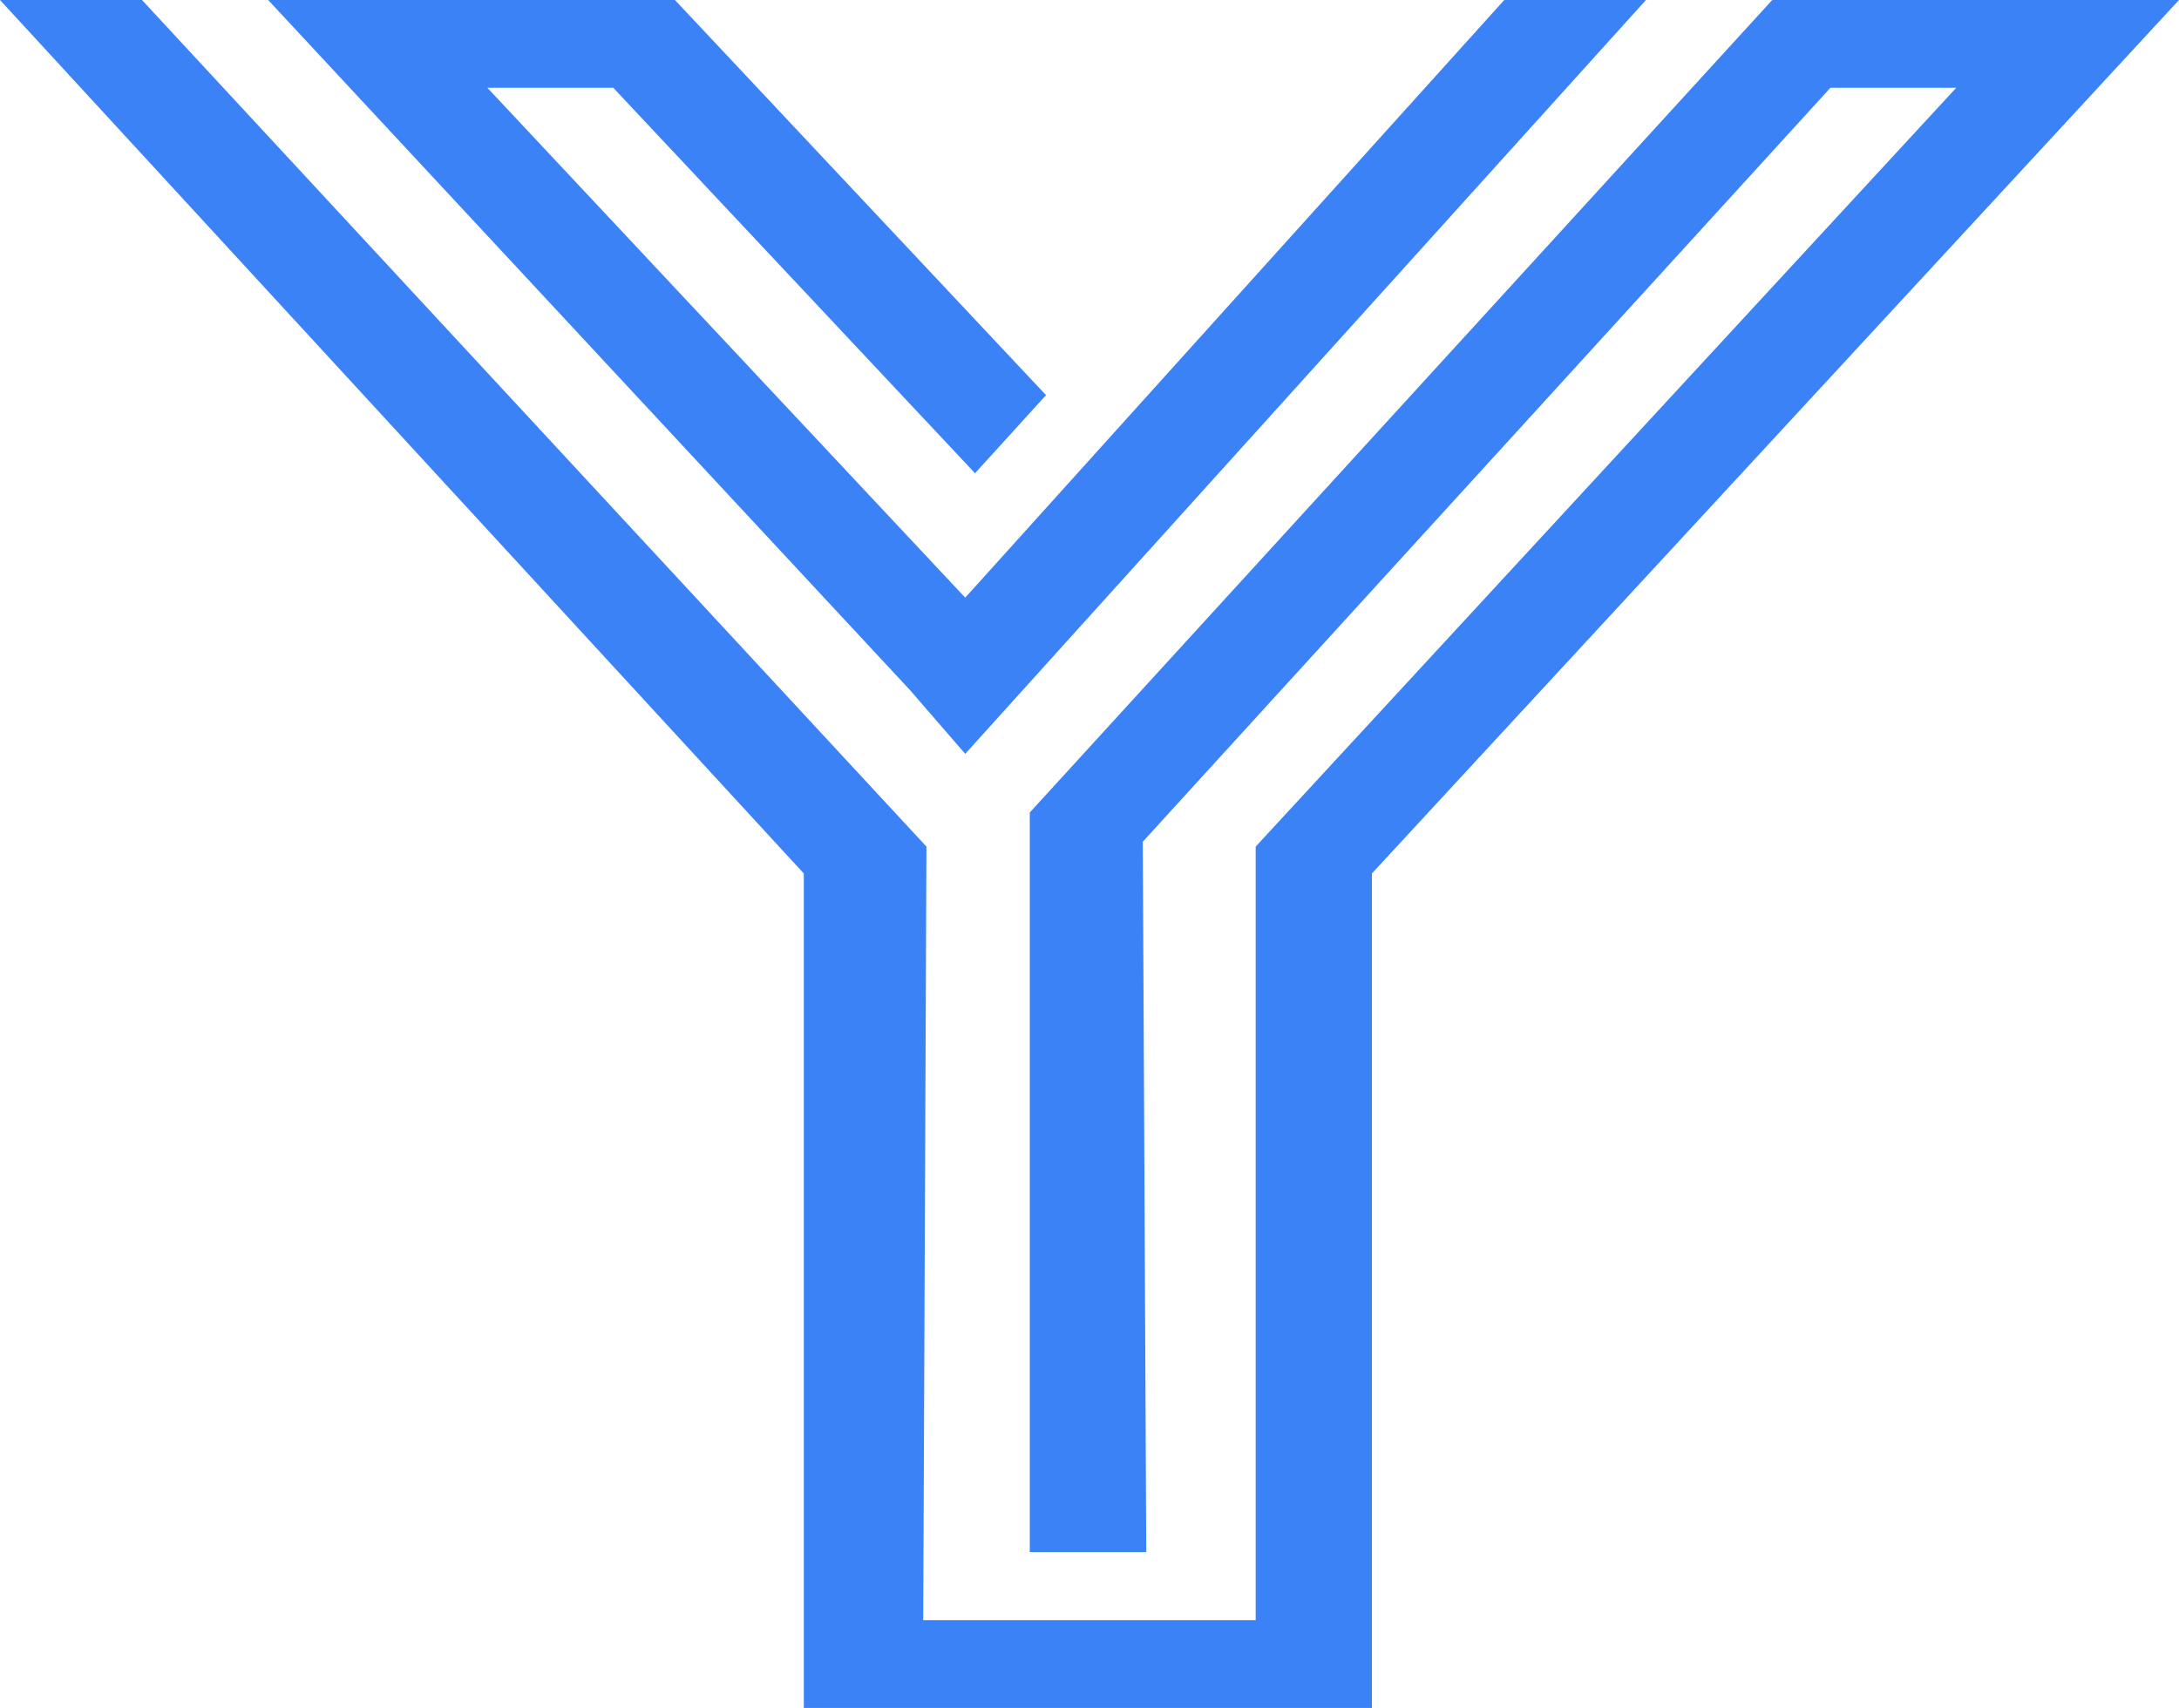 <svg id='Layer_1' data-name='Layer 1' xmlns='http://www.w3.org/2000/svg' viewBox='0 0 251.08 196.84'><defs><style>.cls-1{fill:#3b82f6;}</style></defs><path class='cls-1' d='M182.58,144.76l85.55-93.64H315L222,151.79V248H156.54V151.79L63.92,51.12H80.28l90.39,97.57-.37,89.15h38.31V148.69l80.72-87.45h-14.5L195.6,148.13,196,230H182.58Zm71-93.64L175.14,138l-6.33-7.31-74-79.58h46.87l42.77,45.55-8.18,9L134.59,61.24H120.08L175.14,120l62.12-68.89Z' transform='translate(-63.92 -51.12)'/></svg>